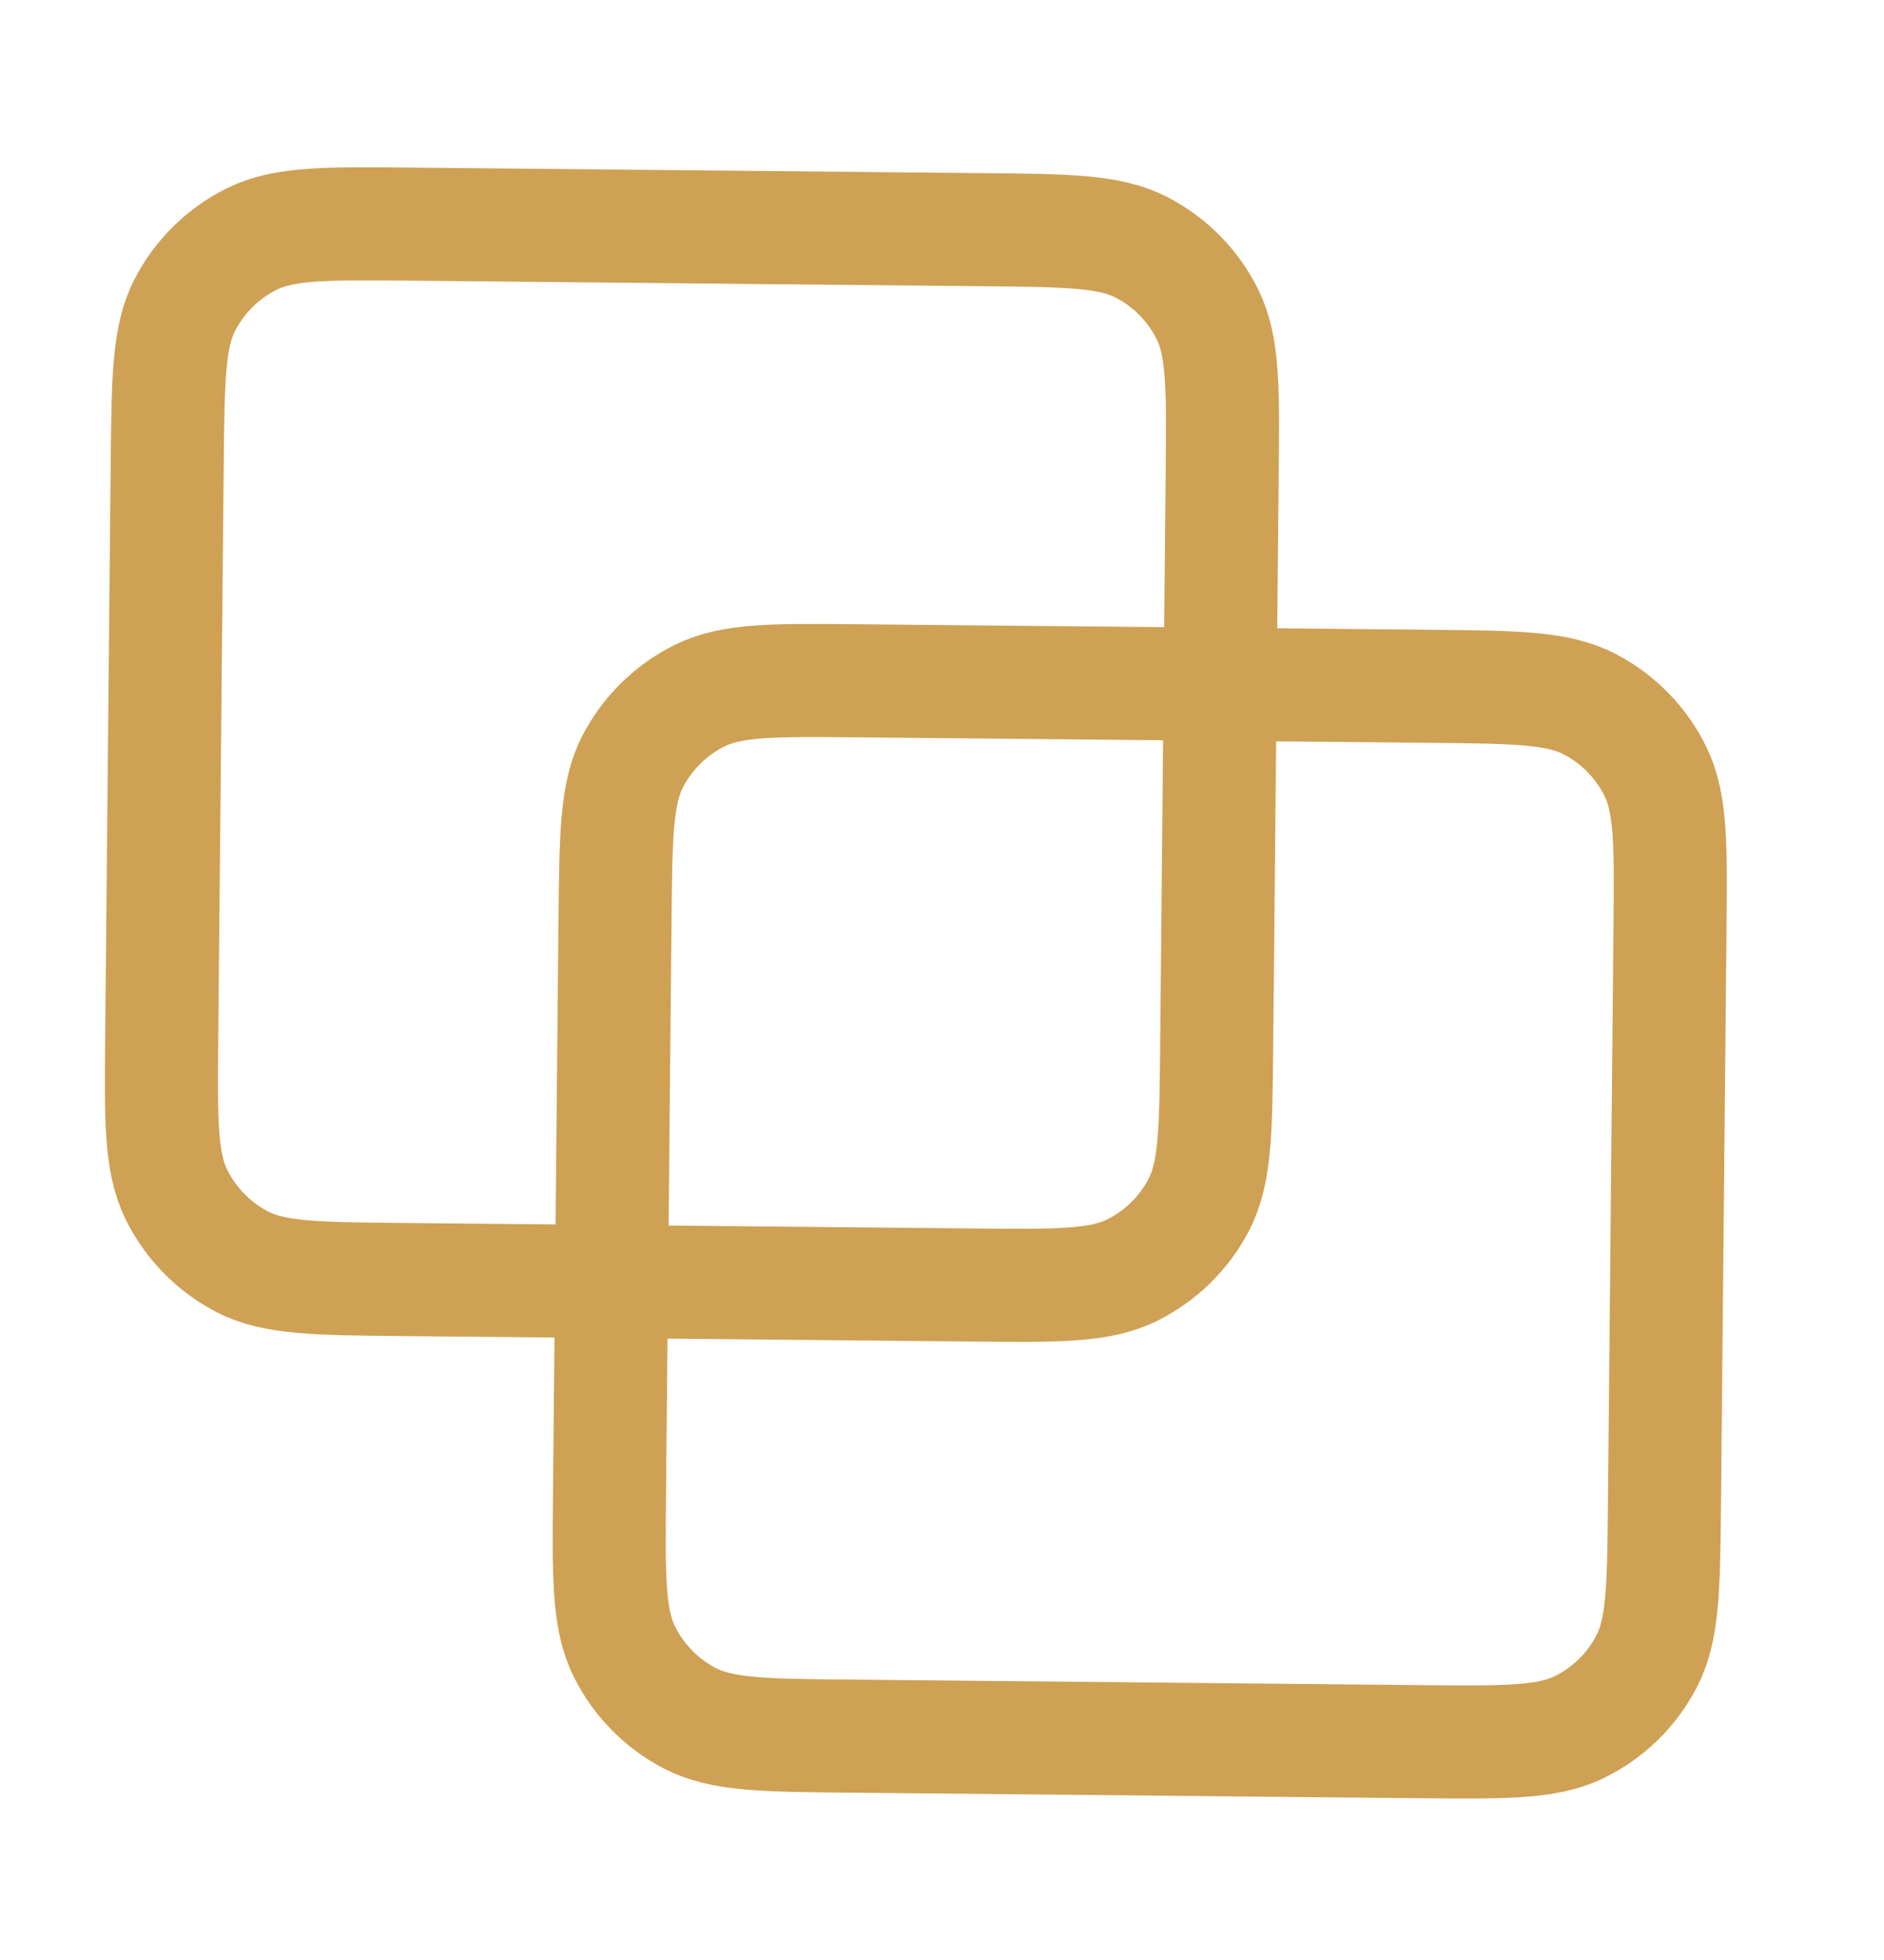 <?xml version="1.0" encoding="UTF-8"?>
<svg xmlns="http://www.w3.org/2000/svg" width="25" height="26" viewBox="0 0 25 26" fill="none">
  <g id="Leading Icon">
    <g id="Icon">
      <path d="M2.219 6.142C2.23 5.022 2.235 4.462 2.457 4.037C2.653 3.662 2.962 3.359 3.34 3.171C3.77 2.957 4.33 2.963 5.45 2.973L13.05 3.047C14.17 3.057 14.73 3.063 15.155 3.285C15.53 3.48 15.833 3.789 16.021 4.167C16.235 4.597 16.229 5.157 16.218 6.277L16.145 13.877C16.134 14.997 16.129 15.557 15.907 15.983C15.712 16.357 15.403 16.66 15.025 16.848C14.595 17.062 14.035 17.057 12.915 17.046L5.315 16.973C4.195 16.962 3.635 16.957 3.209 16.735C2.835 16.539 2.532 16.23 2.344 15.852C2.13 15.422 2.135 14.862 2.146 13.742L2.219 6.142Z" stroke="#CEA154" stroke-width="1.5" stroke-linecap="round" stroke-linejoin="round"></path>
      <path d="M8.161 12.2C8.172 11.08 8.177 10.52 8.399 10.094C8.595 9.72 8.904 9.417 9.282 9.229C9.712 9.015 10.272 9.02 11.392 9.031L18.991 9.104C20.111 9.115 20.672 9.12 21.097 9.342C21.472 9.538 21.775 9.847 21.963 10.225C22.177 10.655 22.171 11.215 22.16 12.335L22.087 19.934C22.076 21.055 22.071 21.615 21.849 22.04C21.654 22.415 21.345 22.718 20.966 22.906C20.537 23.12 19.977 23.114 18.857 23.104L11.257 23.03C10.137 23.02 9.577 23.014 9.151 22.792C8.777 22.597 8.474 22.288 8.286 21.91C8.072 21.48 8.077 20.92 8.088 19.8L8.161 12.2Z" stroke="#CEA154" stroke-width="1.5" stroke-linecap="round" stroke-linejoin="round"></path>
    </g>
  </g>
</svg>
